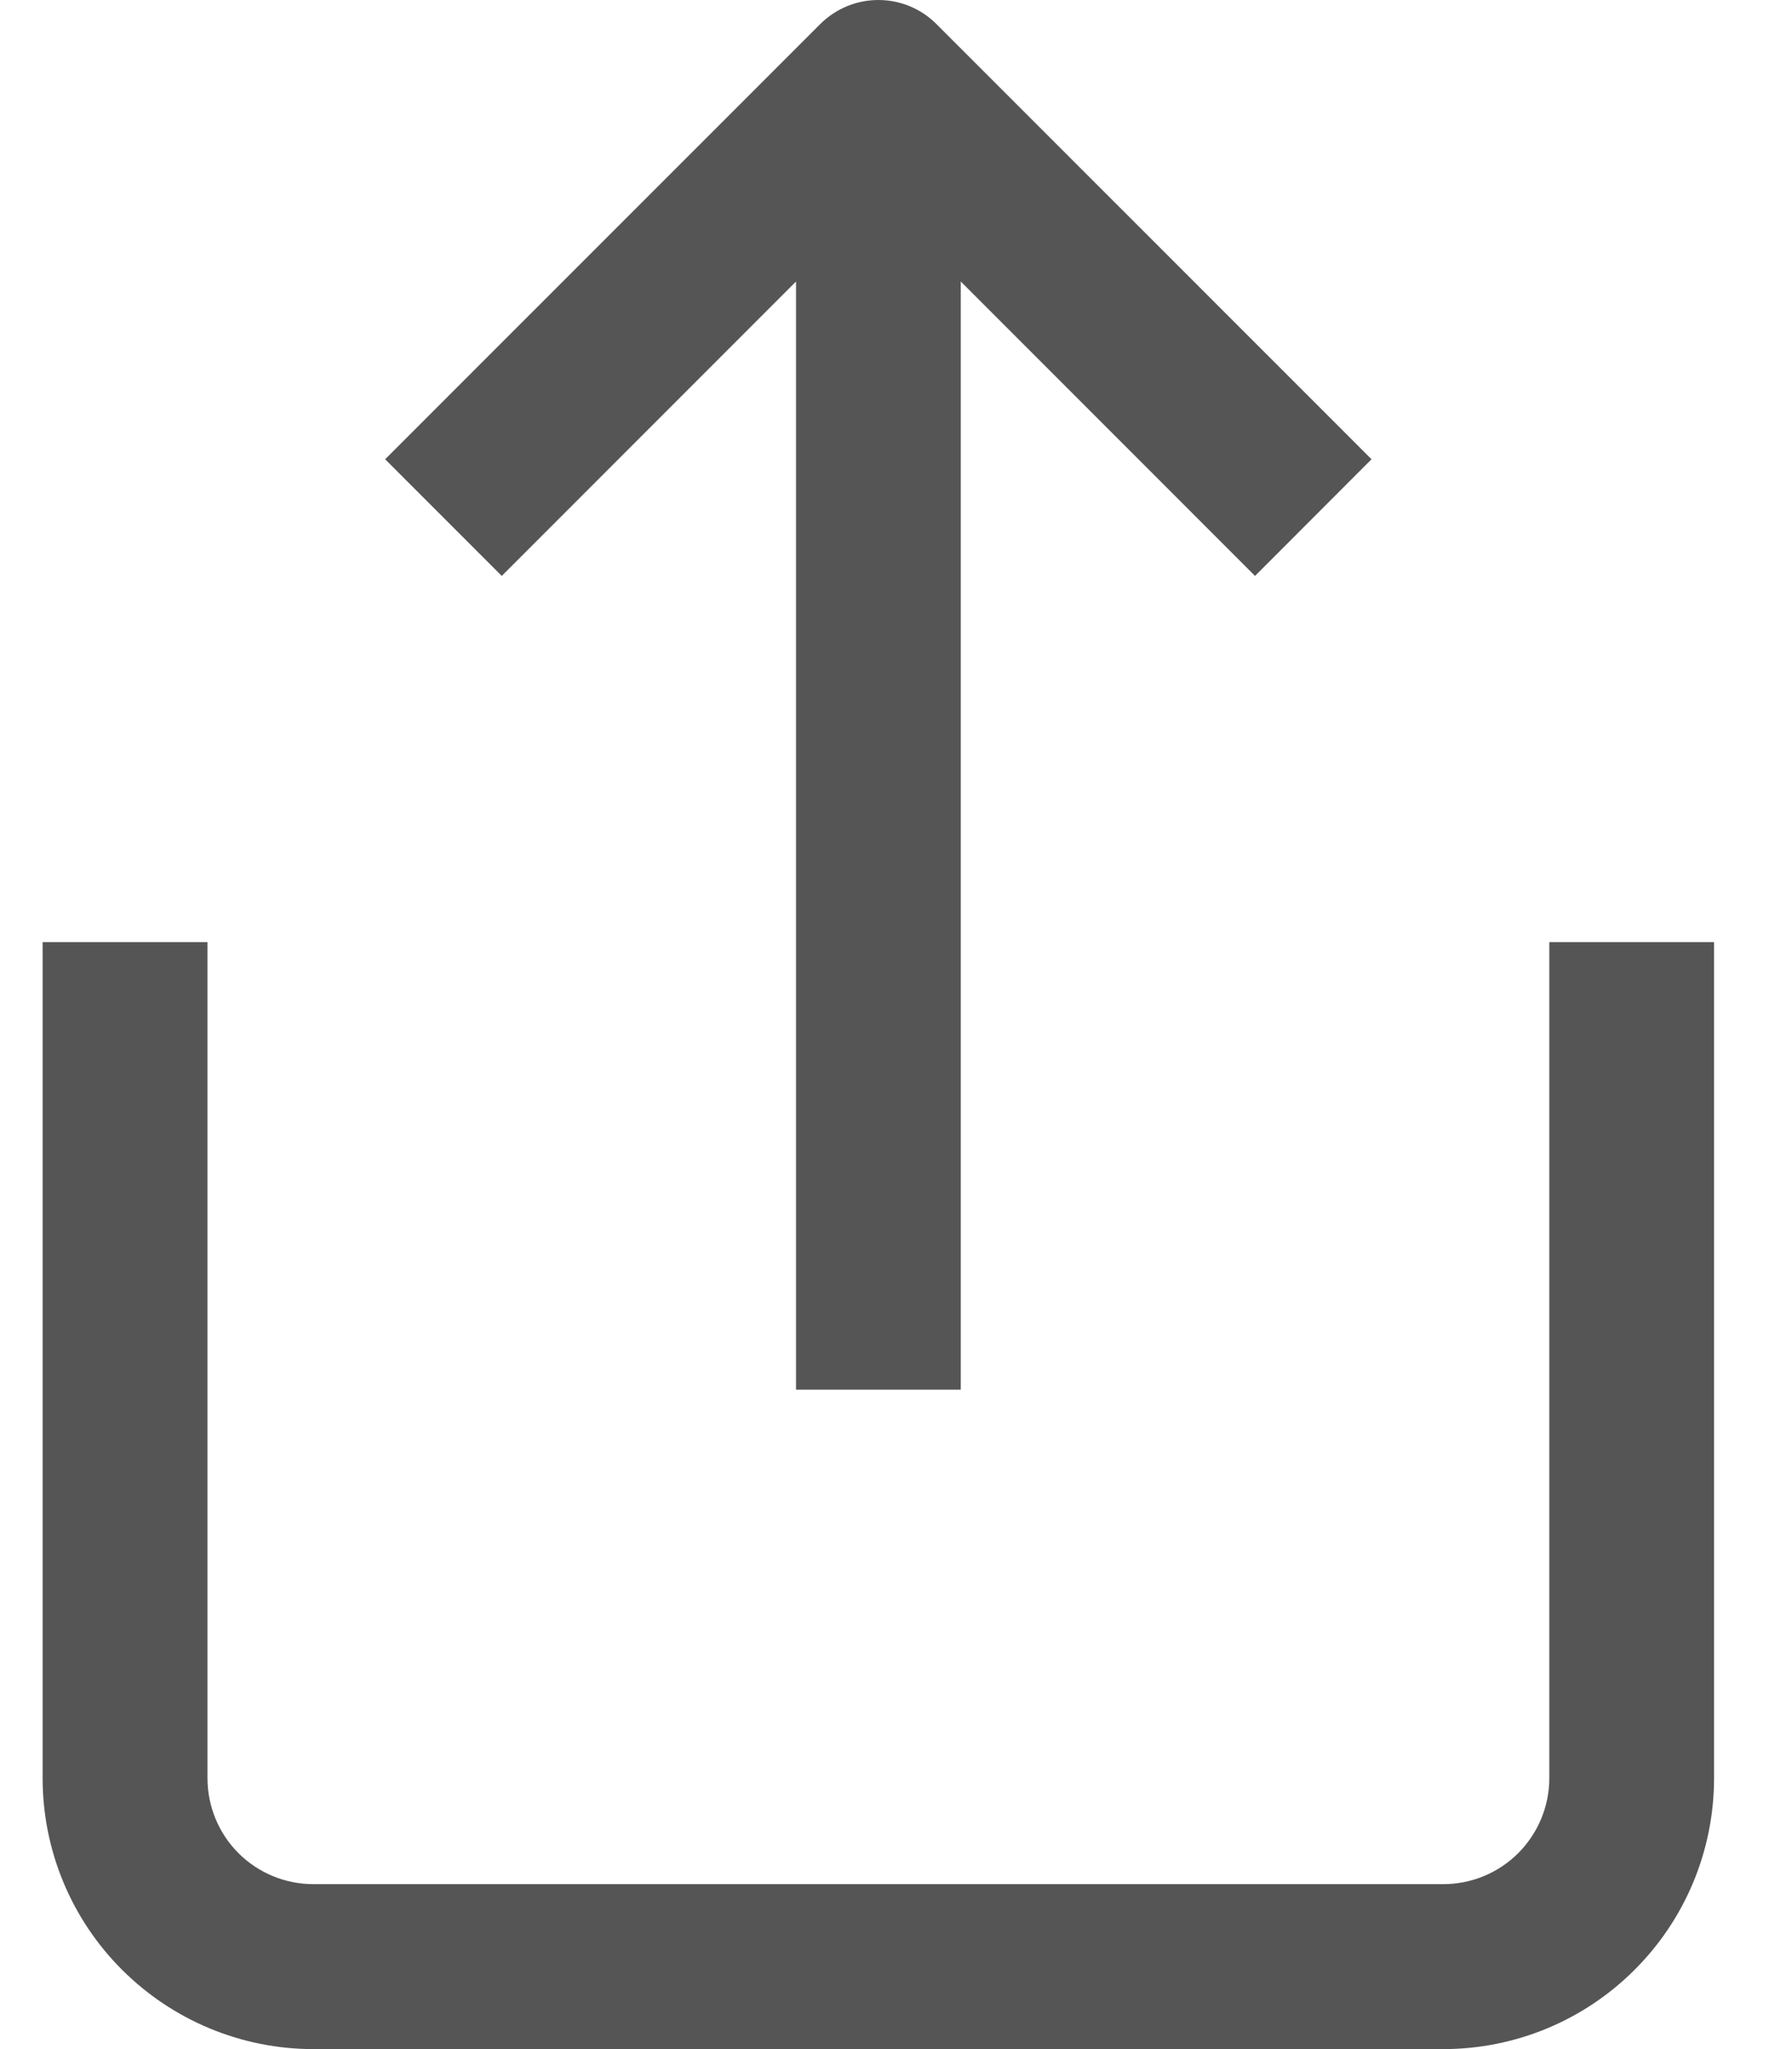 <svg width="14" height="16" viewBox="0 0 14 16" fill="none" xmlns="http://www.w3.org/2000/svg">
<path fill-rule="evenodd" clip-rule="evenodd" d="M6.407 0.189C6.659 -0.063 7.066 -0.063 7.317 0.189L10.715 3.586L9.805 4.497L7.506 2.198L7.506 10.851L6.219 10.851L6.219 2.198L3.92 4.497L3.009 3.586L6.407 0.189ZM1.621 7.356V13.885C1.621 14.104 1.708 14.315 1.863 14.47C2.018 14.625 2.229 14.712 2.448 14.712H11.276C11.495 14.712 11.706 14.625 11.861 14.47C12.016 14.315 12.104 14.104 12.104 13.885V7.356H13.391V13.885C13.391 14.446 13.168 14.984 12.771 15.38C12.375 15.777 11.837 16 11.276 16H2.448C1.888 16 1.35 15.777 0.953 15.38C0.556 14.984 0.333 14.446 0.333 13.885V7.356H1.621Z" fill="#555555"/>
</svg>

